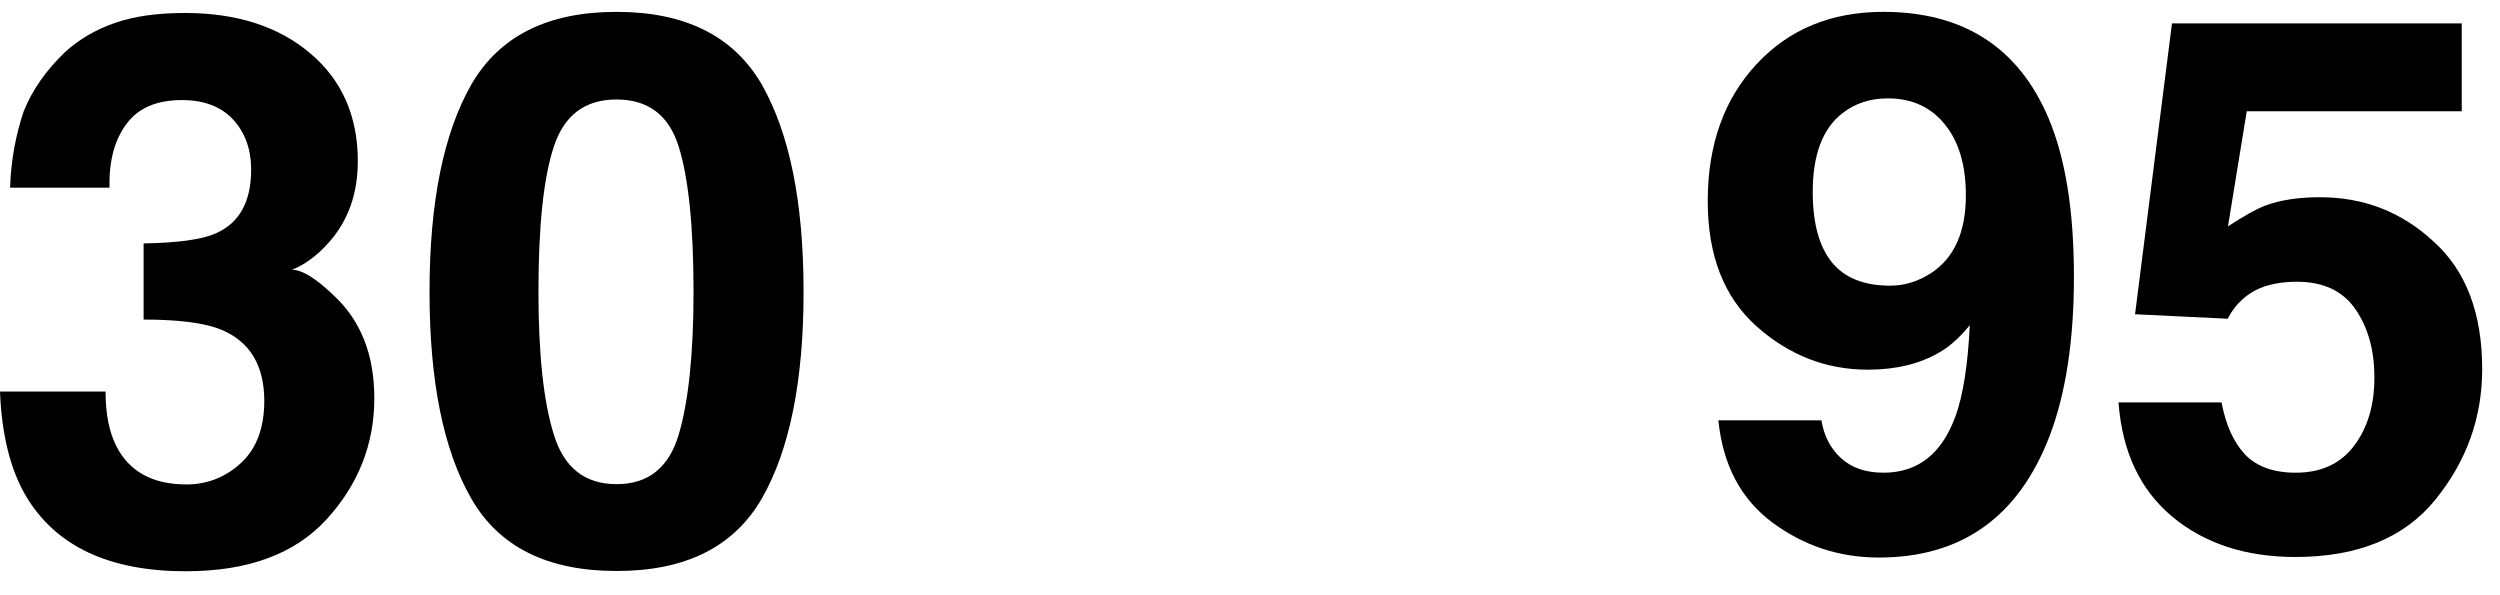 <svg width="63" height="15" viewBox="0 0 63 15" fill="none" xmlns="http://www.w3.org/2000/svg">
<path d="M7.359 6.797C7.683 6.67 8.001 6.437 8.304 6.091C8.784 5.541 9.017 4.864 9.017 4.06C9.017 2.924 8.614 2.014 7.817 1.343C7.02 0.666 5.962 0.327 4.663 0.327C3.958 0.327 3.365 0.412 2.886 0.581C2.399 0.751 1.983 0.998 1.637 1.315C1.164 1.767 0.818 2.261 0.6 2.797C0.395 3.403 0.275 4.053 0.254 4.73H2.759C2.744 4.06 2.886 3.523 3.189 3.121C3.485 2.719 3.951 2.522 4.586 2.522C5.136 2.522 5.567 2.684 5.87 3.008C6.173 3.333 6.329 3.756 6.329 4.278C6.329 5.083 6.032 5.619 5.44 5.88C5.094 6.035 4.487 6.12 3.619 6.134V8.053C4.508 8.053 5.157 8.138 5.574 8.307C6.3 8.61 6.66 9.21 6.66 10.106C6.66 10.783 6.463 11.305 6.075 11.665C5.686 12.025 5.221 12.208 4.699 12.208C3.838 12.208 3.245 11.877 2.921 11.221C2.744 10.861 2.66 10.409 2.66 9.866H0C0.042 10.953 0.261 11.834 0.656 12.505C1.411 13.768 2.752 14.396 4.685 14.396C6.251 14.396 7.436 13.958 8.233 13.083C9.031 12.208 9.433 11.192 9.433 10.035C9.433 8.935 9.087 8.067 8.403 7.439C7.958 7.009 7.606 6.797 7.359 6.797Z" fill="black"/>
<path d="M15.537 0.299C13.794 0.299 12.581 0.913 11.875 2.134C11.177 3.361 10.824 5.097 10.824 7.354C10.824 9.612 11.177 11.348 11.875 12.561C12.574 13.782 13.794 14.389 15.537 14.389C17.28 14.389 18.493 13.782 19.199 12.561C19.897 11.341 20.25 9.605 20.25 7.354C20.25 5.097 19.897 3.361 19.199 2.134C18.493 0.913 17.273 0.299 15.537 0.299ZM17.103 10.953C16.856 11.785 16.334 12.201 15.537 12.201C14.74 12.201 14.211 11.785 13.957 10.953C13.696 10.12 13.569 8.921 13.569 7.347C13.569 5.703 13.696 4.483 13.957 3.693C14.218 2.903 14.74 2.507 15.537 2.507C16.334 2.507 16.856 2.903 17.103 3.693C17.35 4.483 17.477 5.703 17.477 7.347C17.477 8.921 17.35 10.127 17.103 10.953Z" fill="black"/>
<path d="M47.459 0.299C46.147 0.299 45.081 0.737 44.263 1.619C43.444 2.5 43.035 3.65 43.035 5.069C43.035 6.437 43.444 7.488 44.263 8.222C45.081 8.949 46.013 9.316 47.071 9.316C47.783 9.316 48.383 9.168 48.877 8.878C49.145 8.723 49.399 8.49 49.639 8.194C49.59 9.203 49.469 9.965 49.279 10.487C48.933 11.439 48.327 11.912 47.466 11.912C47.021 11.912 46.661 11.792 46.393 11.545C46.125 11.298 45.963 10.981 45.9 10.593H43.303C43.416 11.722 43.875 12.582 44.665 13.168C45.455 13.754 46.351 14.05 47.346 14.05C49.434 14.05 50.866 13.027 51.65 10.988C52.059 9.915 52.263 8.575 52.263 6.973C52.263 5.323 52.052 3.989 51.621 2.973C50.866 1.195 49.477 0.299 47.459 0.299ZM48.651 6.889C48.334 7.093 47.995 7.199 47.635 7.199C46.972 7.199 46.478 7.002 46.161 6.607C45.843 6.211 45.681 5.626 45.681 4.836C45.681 3.904 45.928 3.241 46.429 2.853C46.746 2.606 47.127 2.479 47.572 2.479C48.178 2.479 48.658 2.698 49.011 3.135C49.364 3.573 49.54 4.165 49.54 4.92C49.54 5.852 49.244 6.508 48.651 6.889Z" fill="black"/>
<path d="M58.467 4.97C57.923 4.97 57.465 5.04 57.084 5.181C56.858 5.266 56.547 5.442 56.145 5.704L56.618 2.804H62.036V0.589H54.734L53.803 7.919L56.138 8.032C56.343 7.637 56.653 7.362 57.062 7.22C57.295 7.143 57.571 7.1 57.881 7.1C58.551 7.1 59.045 7.333 59.362 7.799C59.68 8.265 59.835 8.836 59.835 9.513C59.835 10.205 59.666 10.776 59.327 11.228C58.989 11.679 58.502 11.912 57.853 11.912C57.295 11.912 56.865 11.757 56.576 11.454C56.286 11.143 56.089 10.706 55.983 10.141H53.387C53.478 11.383 53.93 12.342 54.741 13.02C55.553 13.697 56.59 14.036 57.846 14.036C59.412 14.036 60.59 13.556 61.373 12.589C62.156 11.623 62.551 10.529 62.551 9.302C62.551 7.891 62.142 6.818 61.324 6.085C60.52 5.337 59.56 4.97 58.467 4.97Z" fill="black"/>
</svg>
